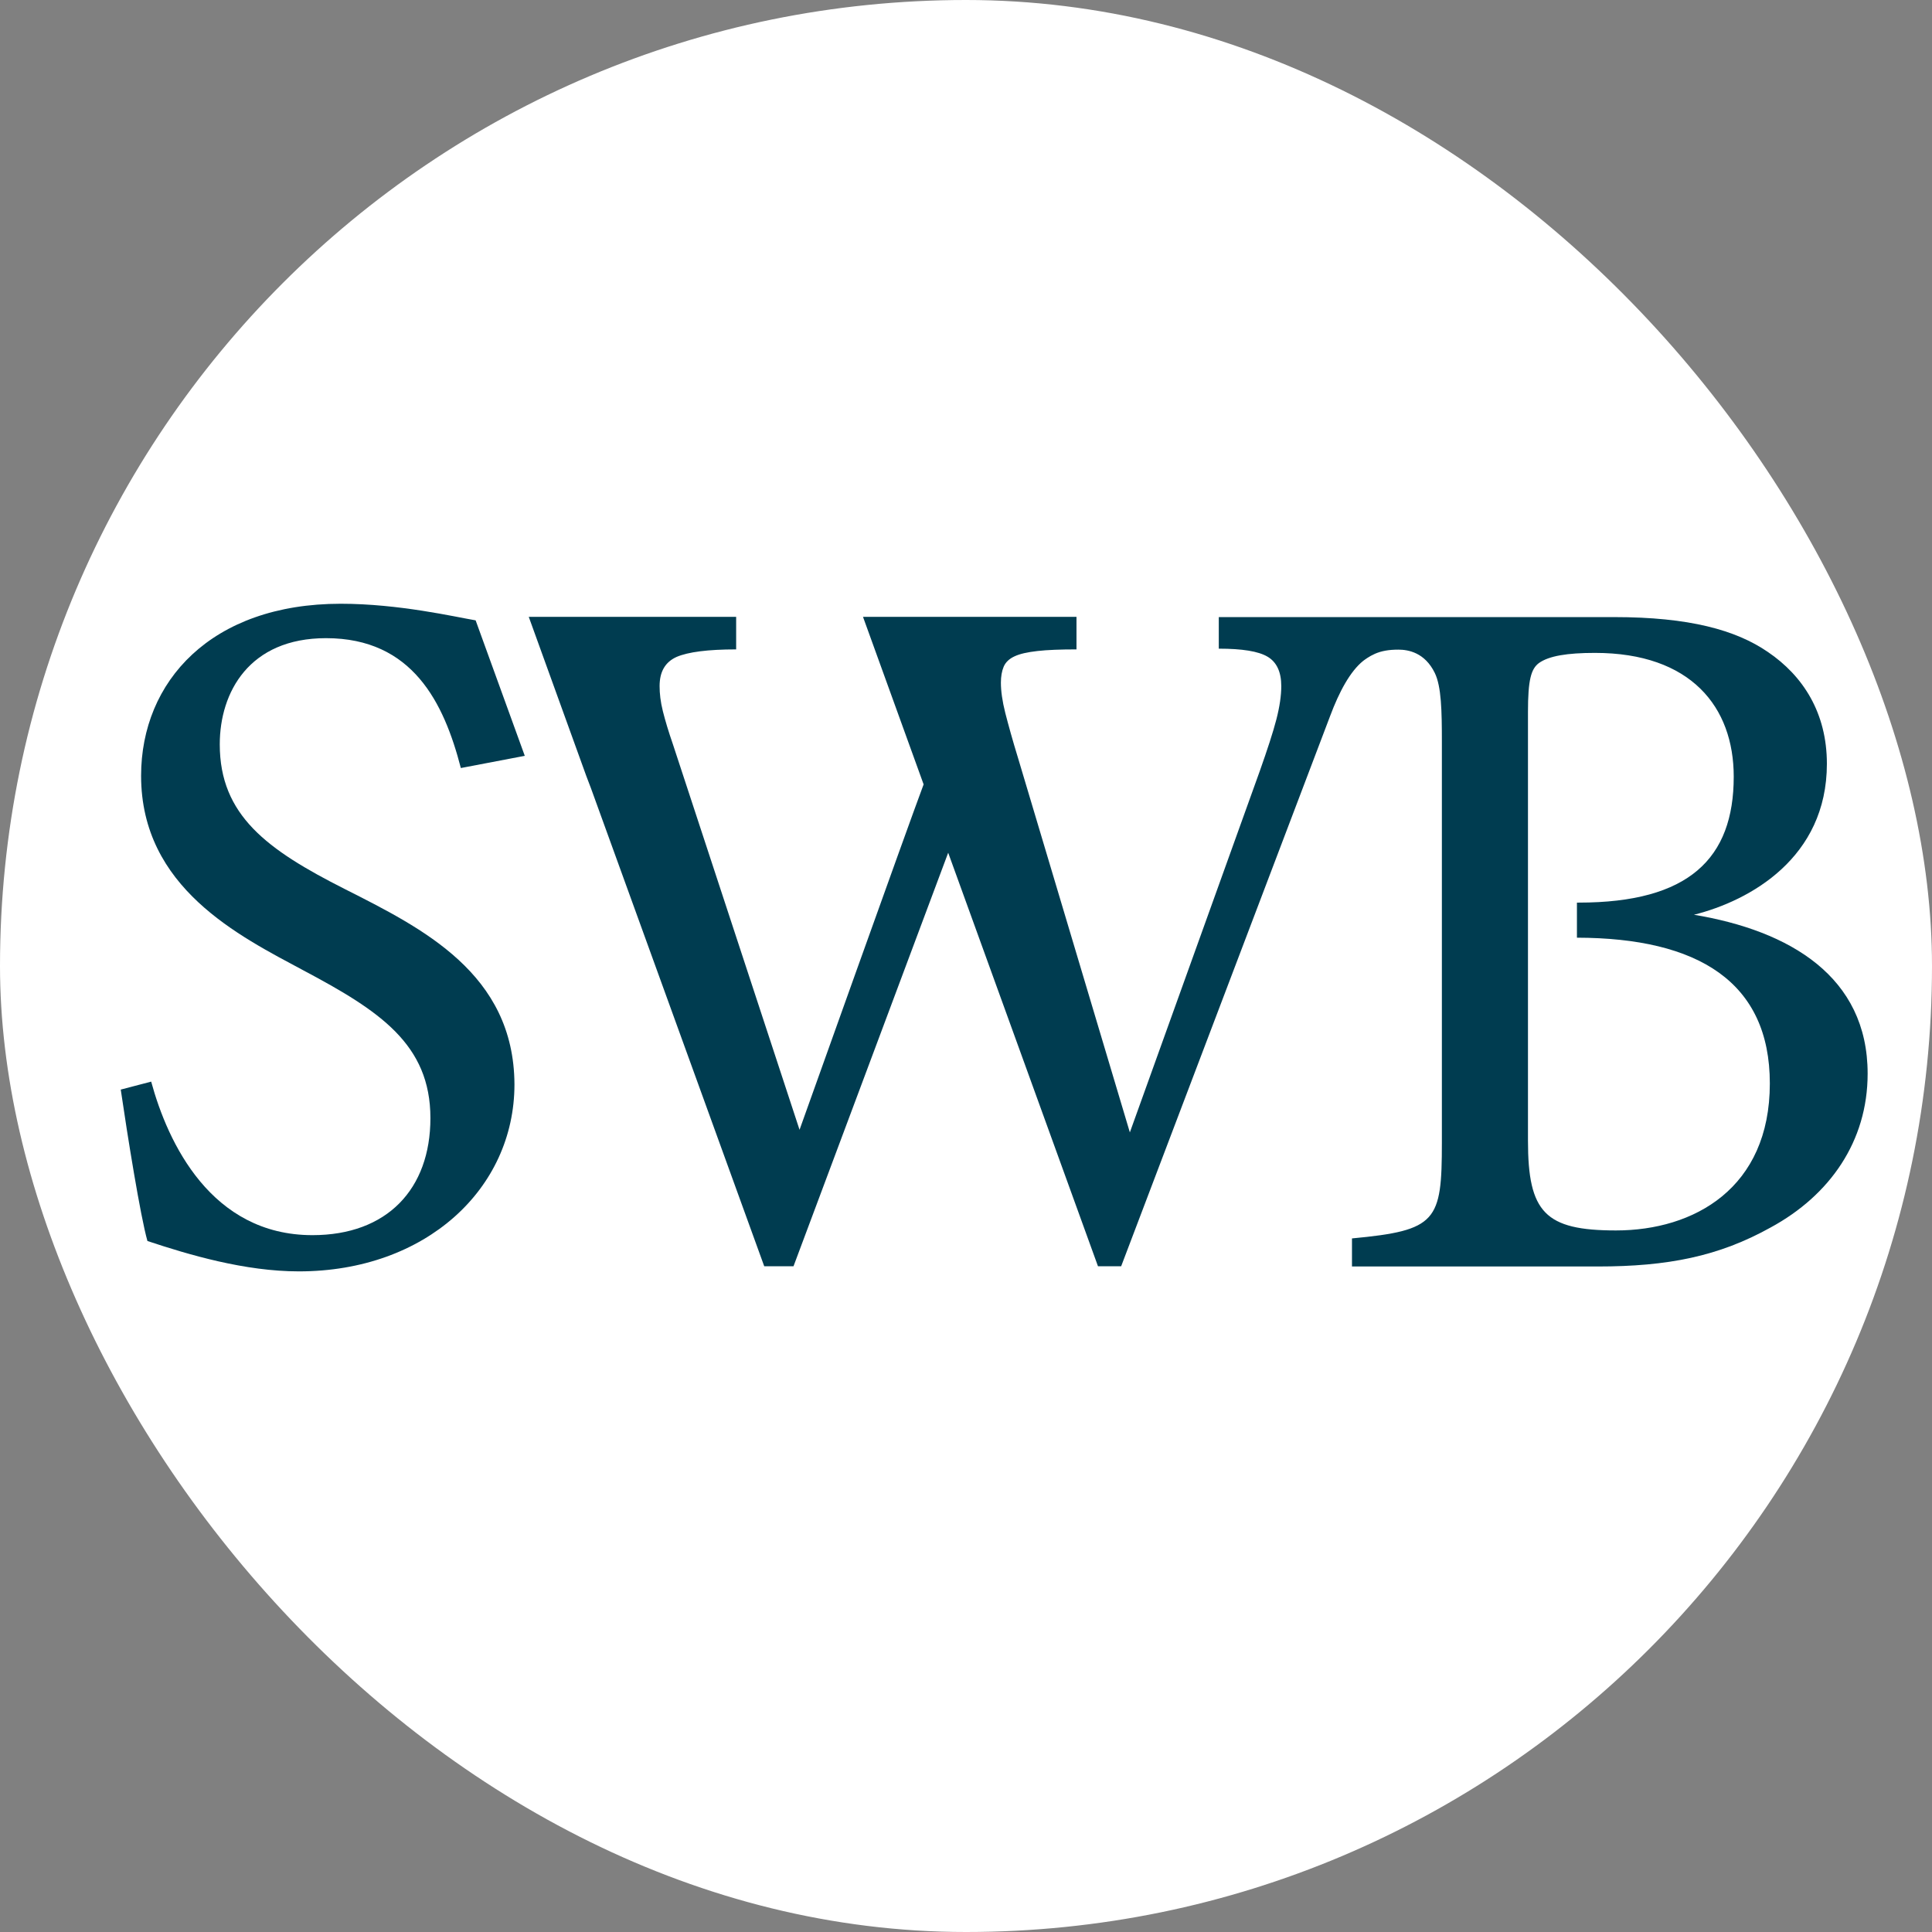 <svg width="32" height="32" viewBox="0 0 32 32" fill="none" xmlns="http://www.w3.org/2000/svg">
<rect x="0" y="0" width="32" height="32" fill="#808080" stroke="none"/>
<g clip-path="url(#clip0_207_140)">
<rect width="32" height="32" rx="16" fill="white"/>
<path d="M5.71 14.725C4.423 14.074 3.64 13.504 3.64 12.329C3.64 11.465 4.128 10.57 5.4 10.57C6.835 10.57 7.354 11.643 7.633 12.721L8.692 12.519L7.878 10.275C7.536 10.217 6.606 10 5.644 10C3.497 10 2.337 11.287 2.337 12.849C2.337 14.706 3.966 15.504 5.028 16.074C6.284 16.741 7.129 17.295 7.129 18.52C7.129 19.694 6.412 20.458 5.175 20.458C3.497 20.458 2.779 18.927 2.504 17.915L2 18.047C2.112 18.814 2.326 20.148 2.442 20.555C3.128 20.783 4.055 21.058 4.95 21.058C7.052 21.058 8.521 19.69 8.521 17.961C8.513 16.124 6.997 15.376 5.71 14.725Z" fill="#003C50"/>
<path d="M28.057 15.151C28.984 14.919 30.259 14.209 30.259 12.651C30.259 11.806 29.864 11.194 29.282 10.799C28.751 10.434 27.976 10.221 26.735 10.221H23.544H22.397H20.187V10.744C20.575 10.744 20.842 10.787 20.993 10.876C21.145 10.965 21.222 11.128 21.222 11.364C21.222 11.519 21.195 11.706 21.141 11.915C21.086 12.128 20.993 12.411 20.866 12.771L18.714 18.756L16.864 12.562C16.771 12.26 16.702 12.008 16.651 11.81C16.601 11.612 16.578 11.446 16.578 11.306C16.578 11.206 16.593 11.116 16.624 11.043C16.655 10.969 16.717 10.911 16.802 10.872C16.892 10.829 17.016 10.802 17.182 10.783C17.349 10.764 17.562 10.756 17.83 10.756V10.217H14.294L15.298 12.992C15.058 13.628 13.243 18.713 13.243 18.713L11.146 12.329C11.072 12.116 11.018 11.934 10.979 11.779C10.94 11.624 10.925 11.485 10.925 11.364C10.925 11.124 11.018 10.965 11.208 10.88C11.398 10.799 11.723 10.756 12.193 10.756V10.217H8.758L9.711 12.853C9.738 12.923 9.762 12.988 9.789 13.058L12.658 20.973H13.143L15.705 14.124L18.186 20.973H18.57L22.032 11.857C22.18 11.461 22.362 11.12 22.579 10.946C22.606 10.926 22.676 10.872 22.773 10.829C22.878 10.783 22.998 10.76 23.161 10.76C23.323 10.76 23.599 10.806 23.765 11.147C23.874 11.372 23.882 11.775 23.882 12.287V18.923C23.882 20.229 23.8 20.38 22.393 20.512V20.977H26.464C27.623 20.977 28.468 20.81 29.329 20.33C30.306 19.799 30.934 18.907 30.934 17.783C30.934 16.175 29.643 15.415 28.057 15.151ZM26.766 20.38C25.591 20.38 25.308 20.082 25.308 18.892V15.531V14.954V11.791C25.308 11.26 25.359 11.078 25.491 10.981C25.657 10.864 25.956 10.814 26.417 10.814C28.007 10.814 28.716 11.709 28.716 12.864C28.716 14.221 27.972 14.95 26.15 14.95H26.119V15.531C28.127 15.535 29.314 16.264 29.314 17.946C29.314 19.682 28.057 20.38 26.766 20.38Z" fill="#003C50"/>
</g>
<defs>
<clipPath id="clip0_207_140">
<rect width="32" height="32" fill="white"/>
</clipPath>
</defs>
</svg>
